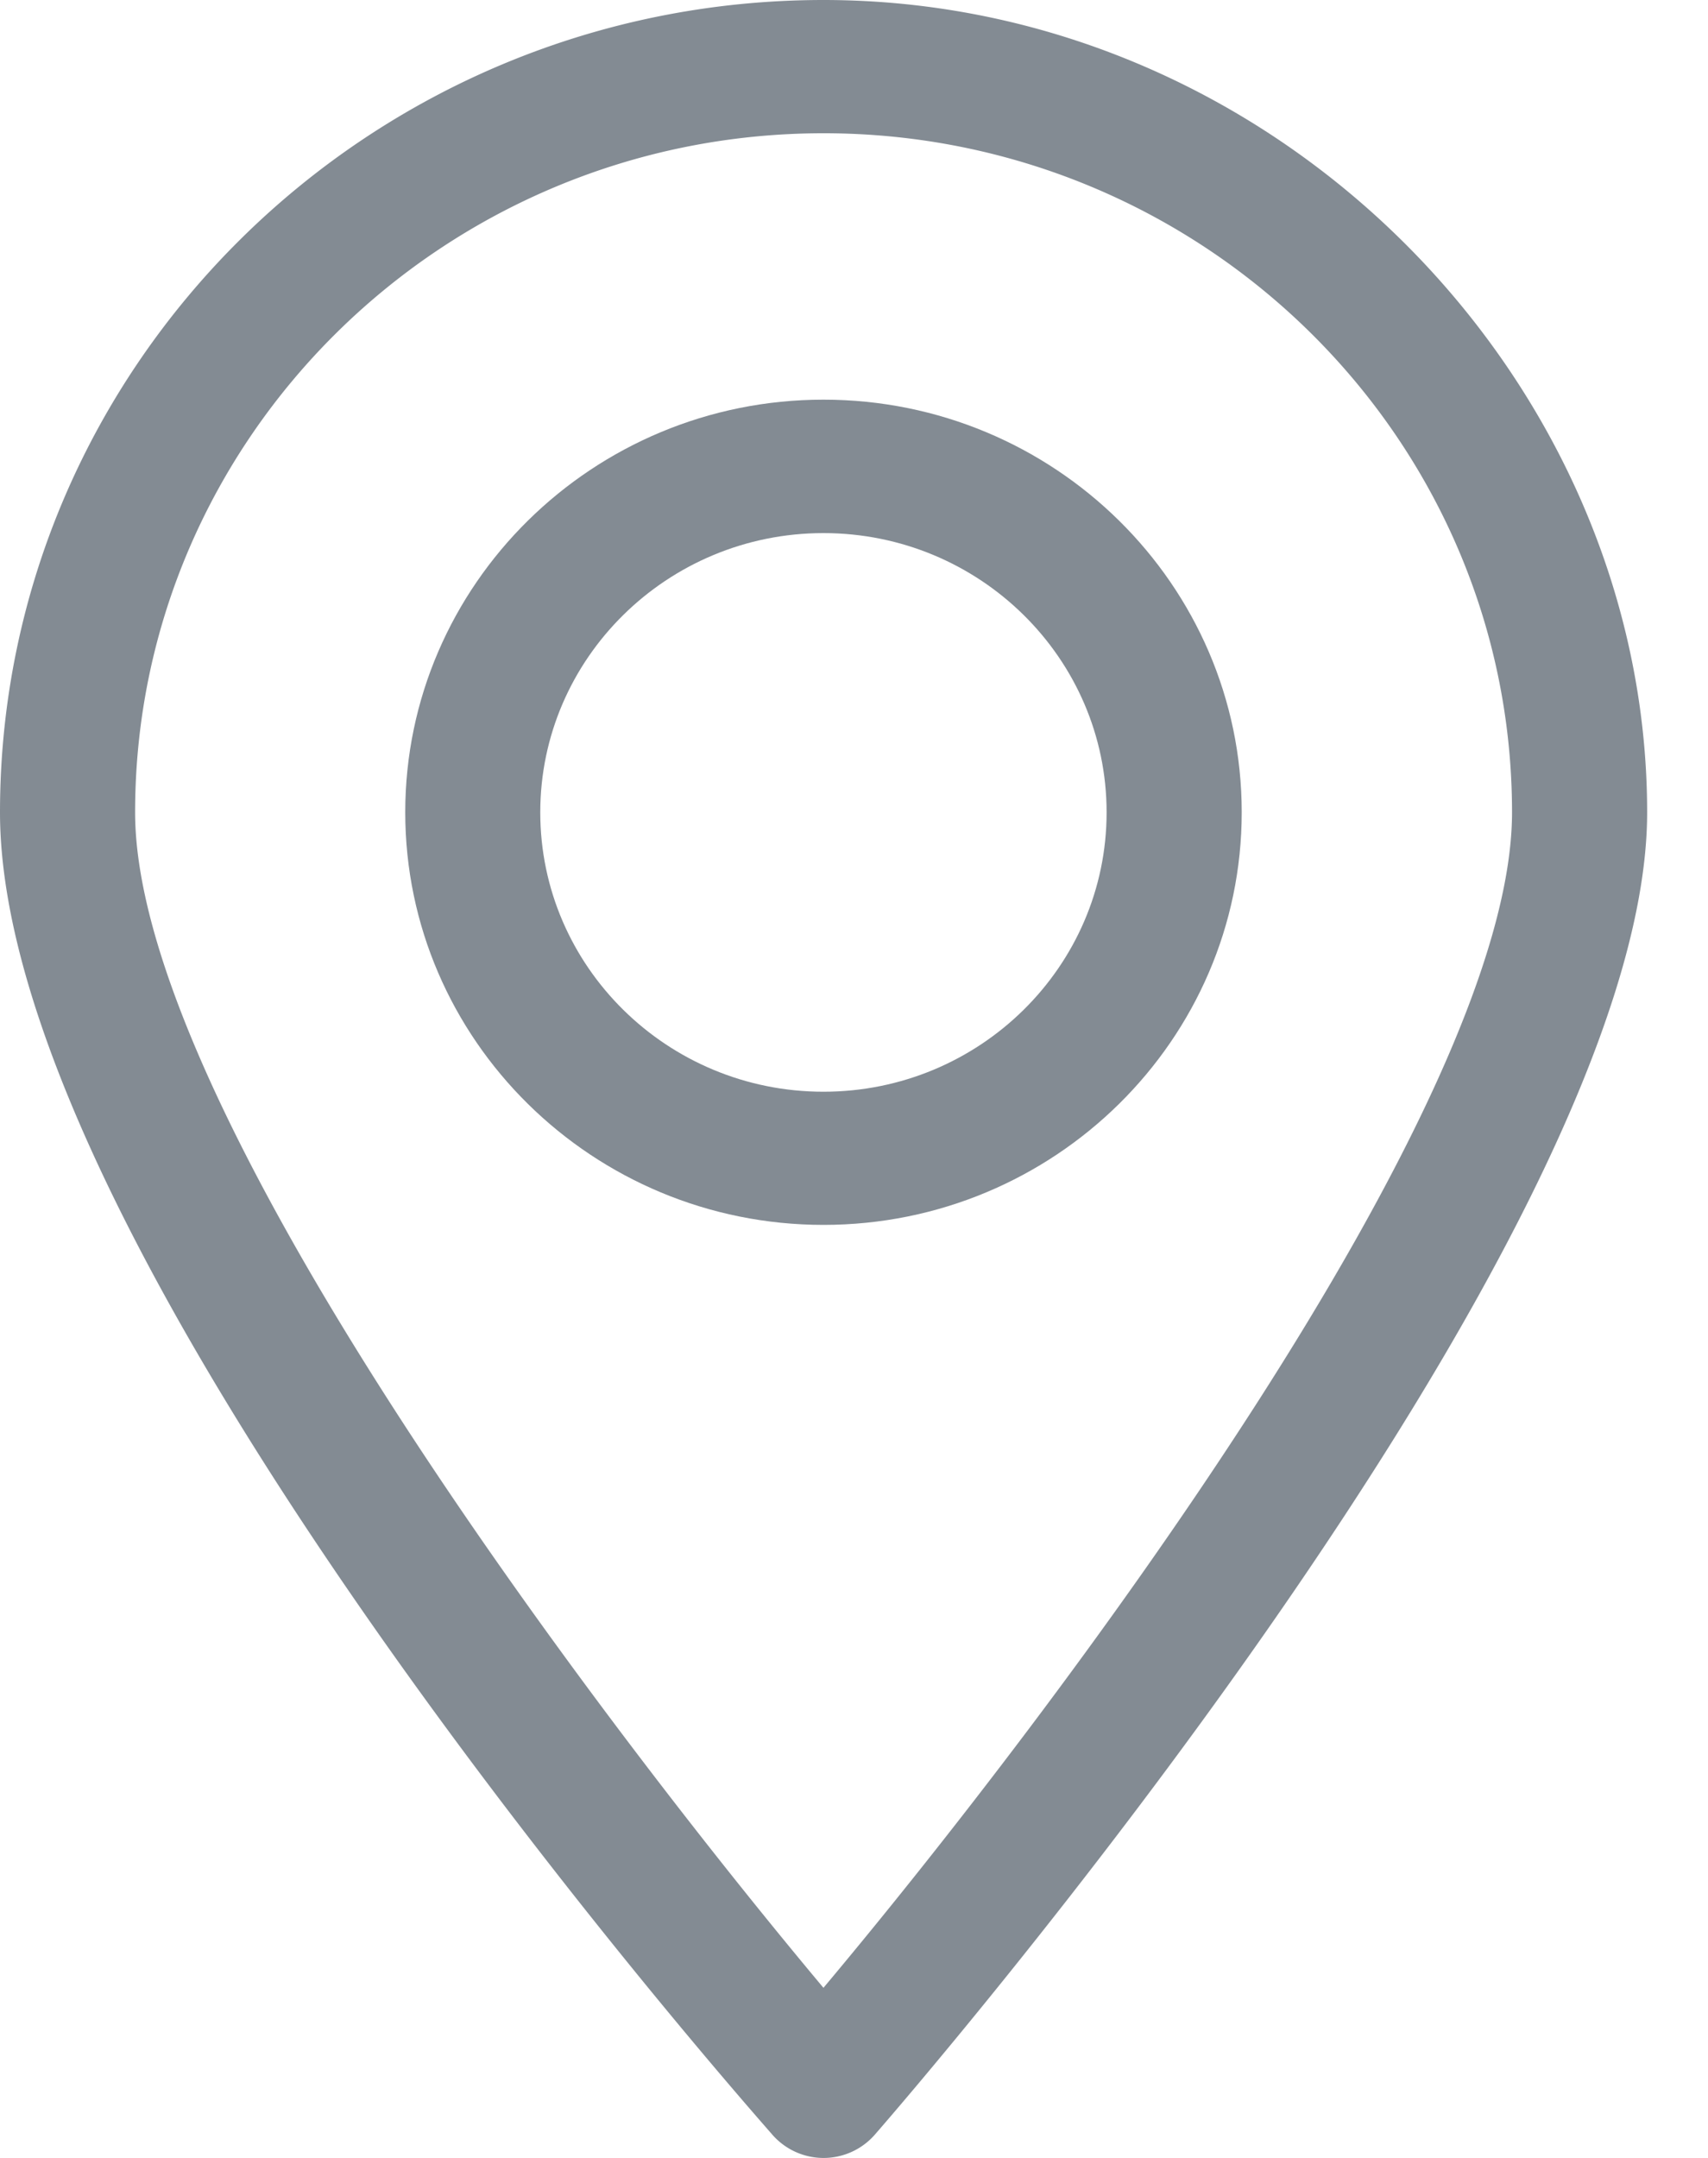 <svg xmlns="http://www.w3.org/2000/svg" width="19" height="24" fill="none" viewBox="0 0 19 24">
  <path fill="#838B93" d="M9.161 0C4.111 0 0 4.054 0 9.035s8.242 14.304 8.592 14.707a.757.757 0 0 0 1.139 0c.35-.402 8.592-9.905 8.592-14.707C18.323 4.233 14.214 0 9.16 0Zm0 22.109C6.59 19.04 1.503 12.303 1.503 9.035c0-4.165 3.435-7.553 7.658-7.553 4.223 0 7.659 3.388 7.659 7.553 0 3.267-5.086 10.006-7.659 13.072v.002Z"/>
  <path fill="#838B93" d="M9.16 4.445c-2.565 0-4.652 2.059-4.652 4.589 0 2.53 2.087 4.589 4.653 4.589 2.565 0 4.652-2.06 4.652-4.589 0-2.53-2.087-4.589-4.652-4.589Zm0 7.697c-1.737 0-3.15-1.393-3.15-3.107 0-1.713 1.413-3.106 3.15-3.106 1.738 0 3.15 1.393 3.15 3.106 0 1.714-1.412 3.107-3.15 3.107Z"/>
</svg>
